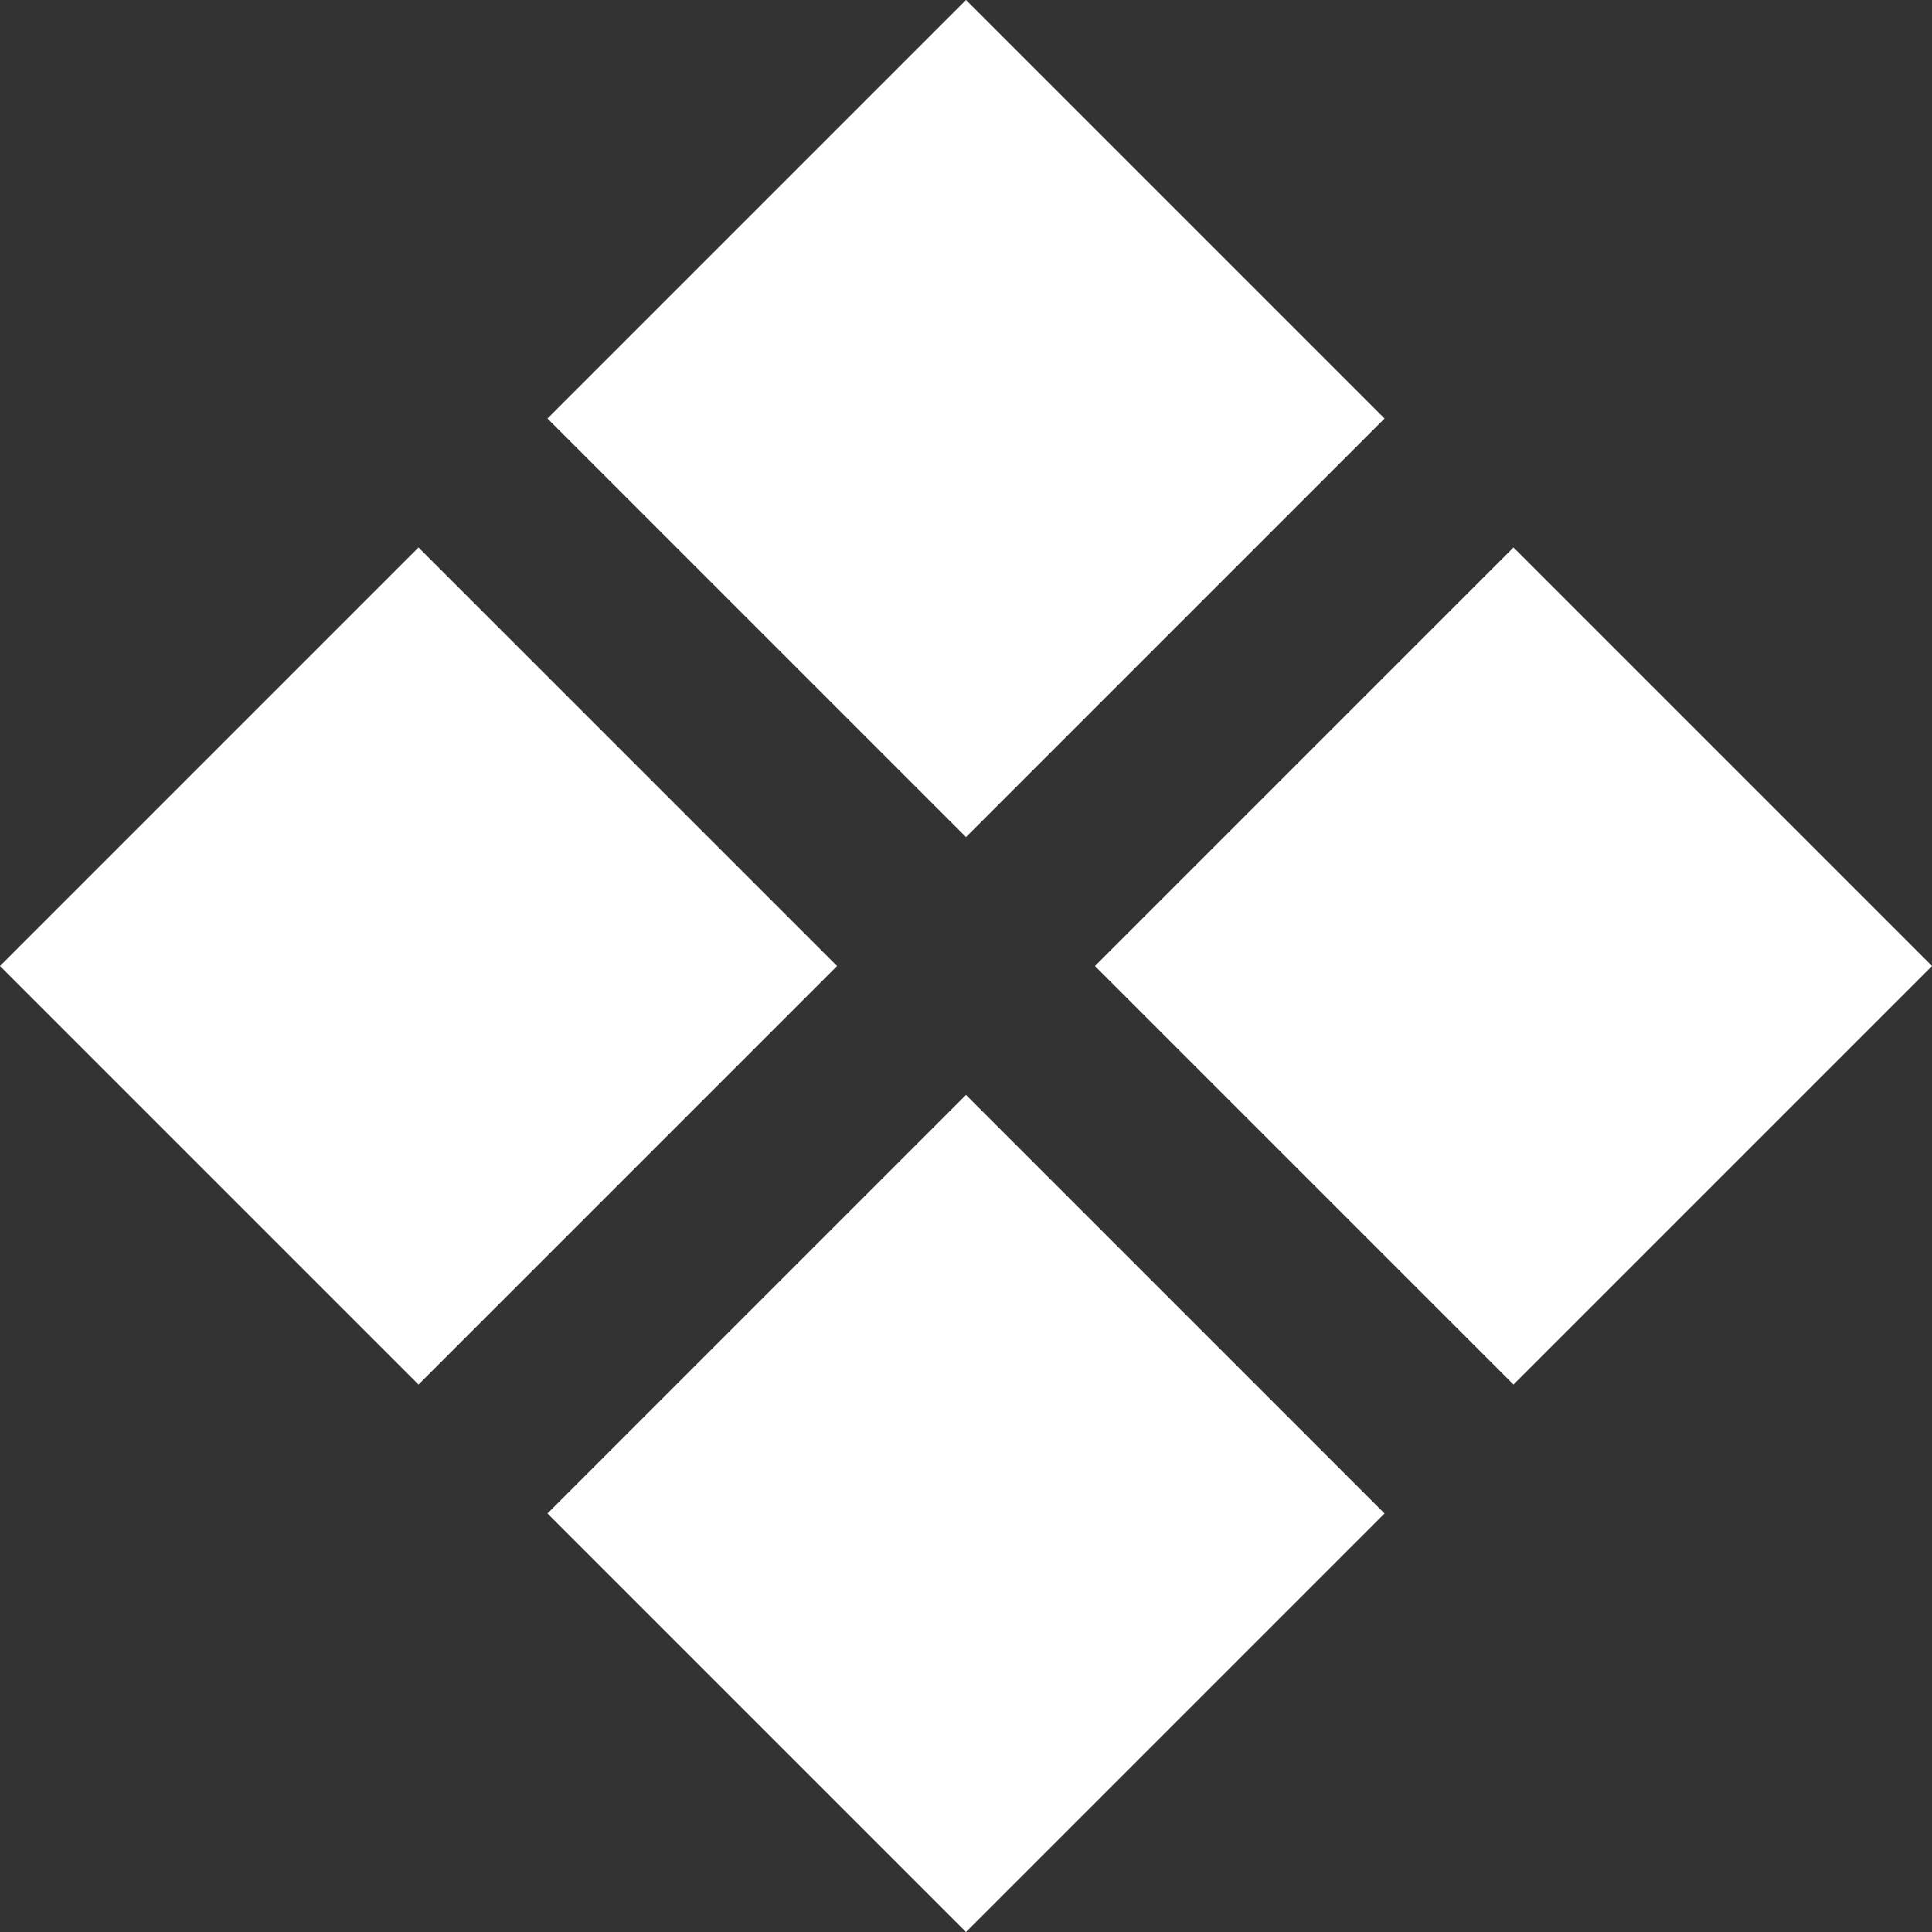 <svg xmlns="http://www.w3.org/2000/svg" width="50" height="50" viewBox="0 0 50 50">
  <rect x="0" y="0" width="50" height="50" fill="#333333" stroke="none"/>
  <g id="グループ_19" data-name="グループ 19" transform="translate(-1260.331 -436.331)">
    <rect id="長方形_114" data-name="長方形 114" width="15.318" height="15.318" transform="translate(1285.331 436.331) rotate(45)" fill="#fff"/>
    <rect id="長方形_115" data-name="長方形 115" width="15.318" height="15.318" transform="translate(1299.5 450.5) rotate(45)" fill="#fff"/>
    <rect id="長方形_116" data-name="長方形 116" width="15.318" height="15.318" transform="translate(1271.162 450.5) rotate(45)" fill="#fff"/>
    <rect id="長方形_117" data-name="長方形 117" width="15.318" height="15.318" transform="translate(1285.331 464.668) rotate(45)" fill="#fff"/>
  </g>
</svg>
